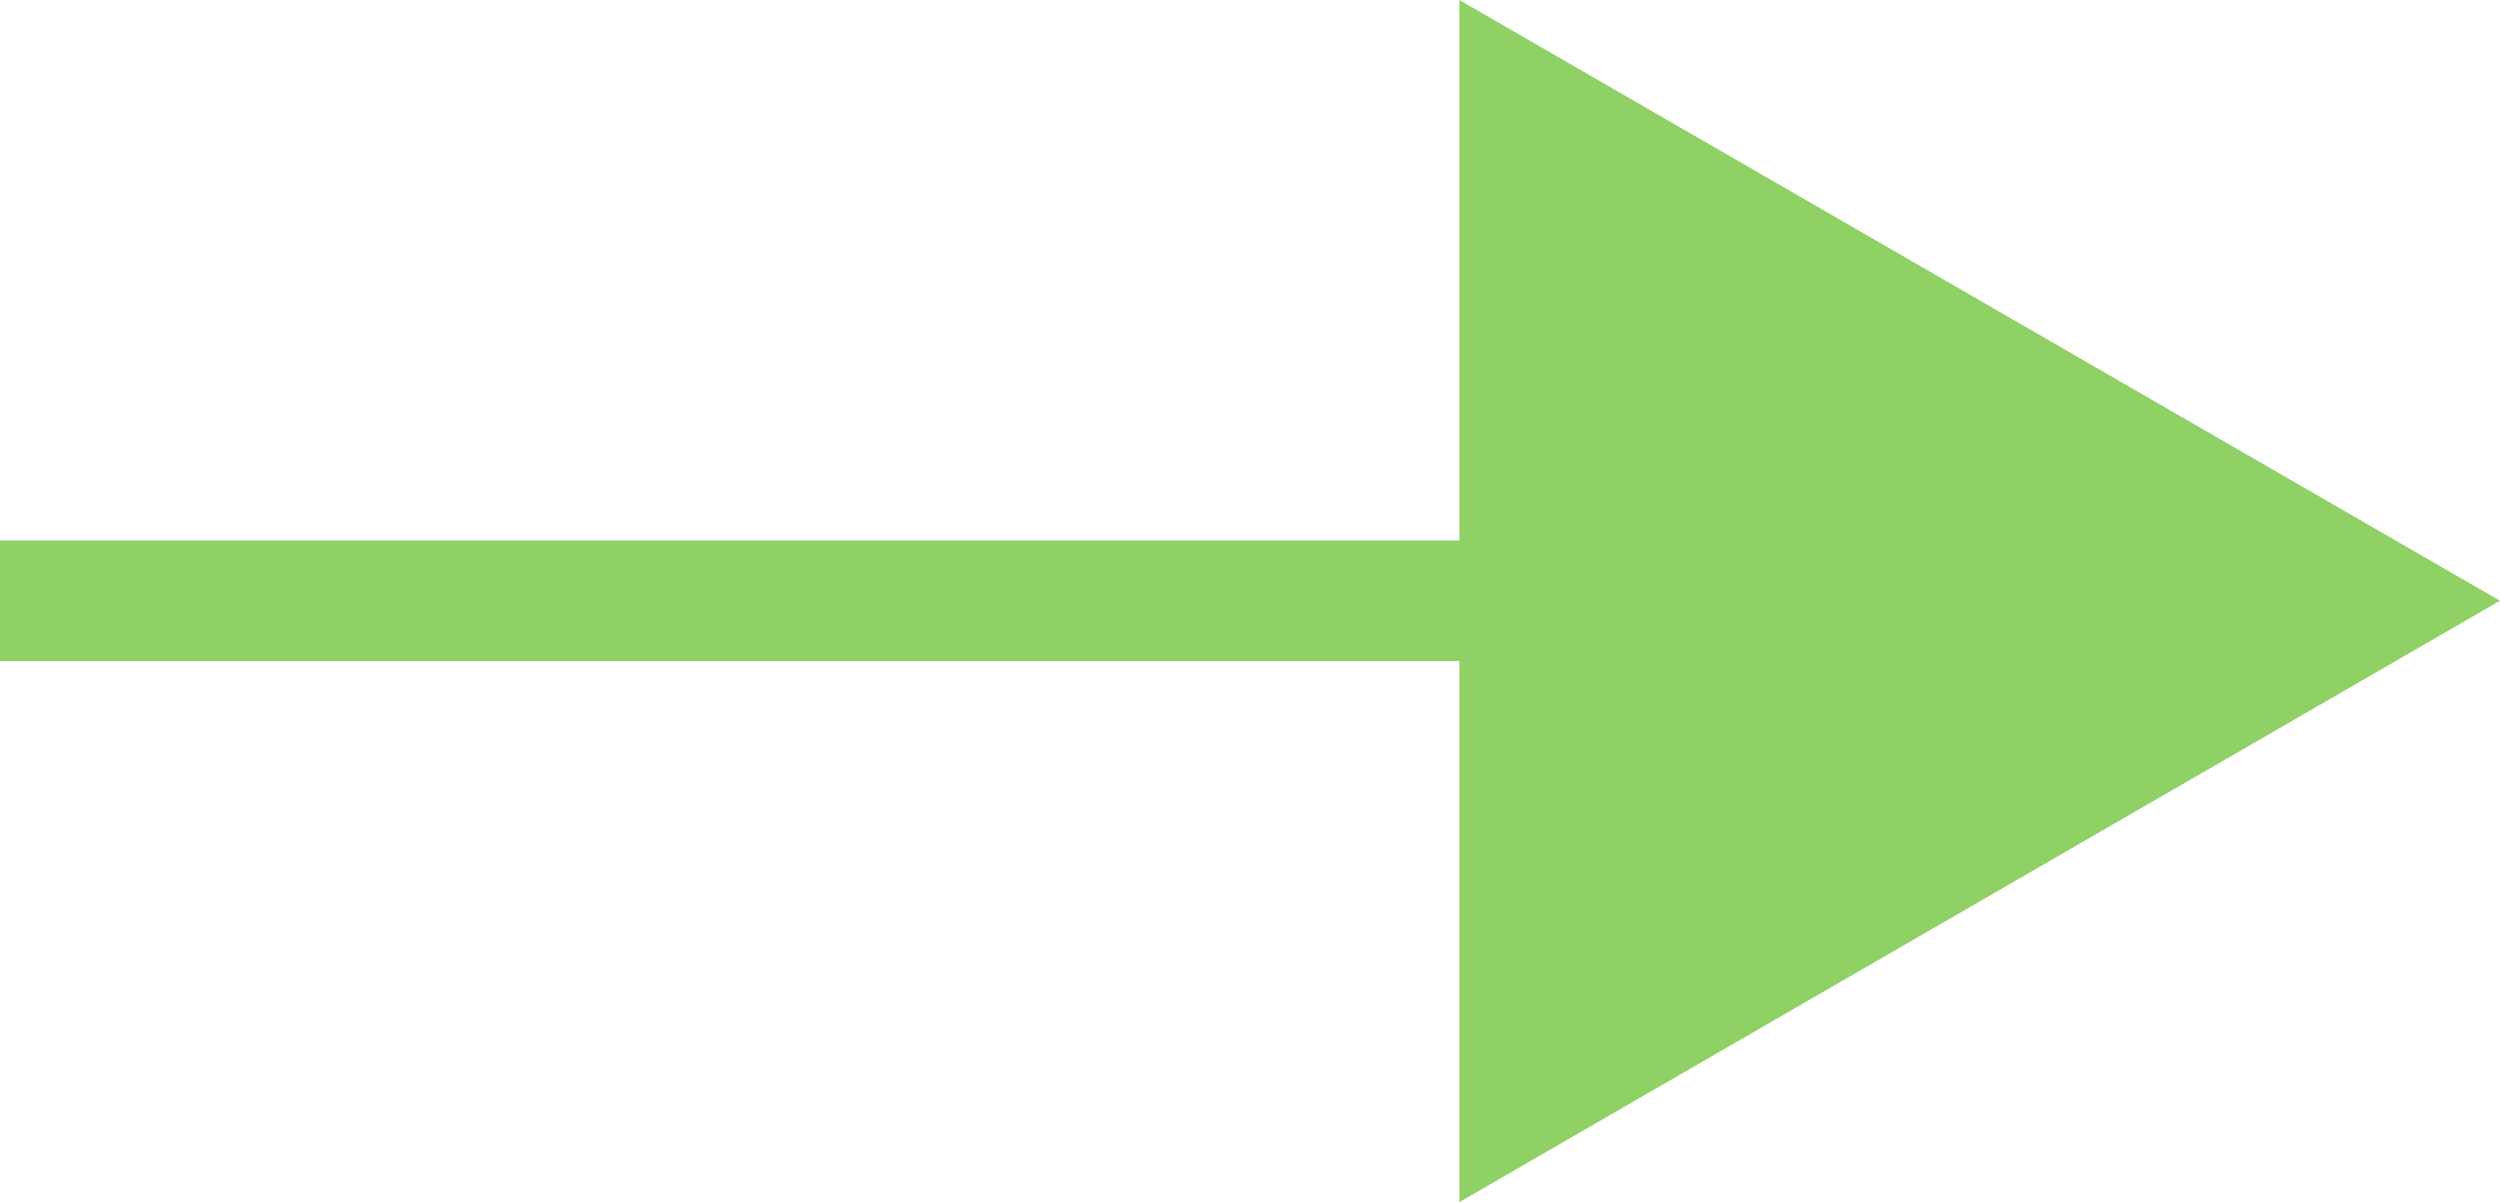 <svg xmlns="http://www.w3.org/2000/svg" viewBox="0 0 41.49 19.95"><defs><style>.cls-1{fill:#8fd164;}</style></defs><g id="Ebene_2" data-name="Ebene 2"><g id="Ebene_1-2" data-name="Ebene 1"><polygon class="cls-1" points="41.49 9.97 24.22 0 24.22 8.97 0 8.97 0 10.97 24.22 10.97 24.22 19.95 41.49 9.97"/></g></g></svg>